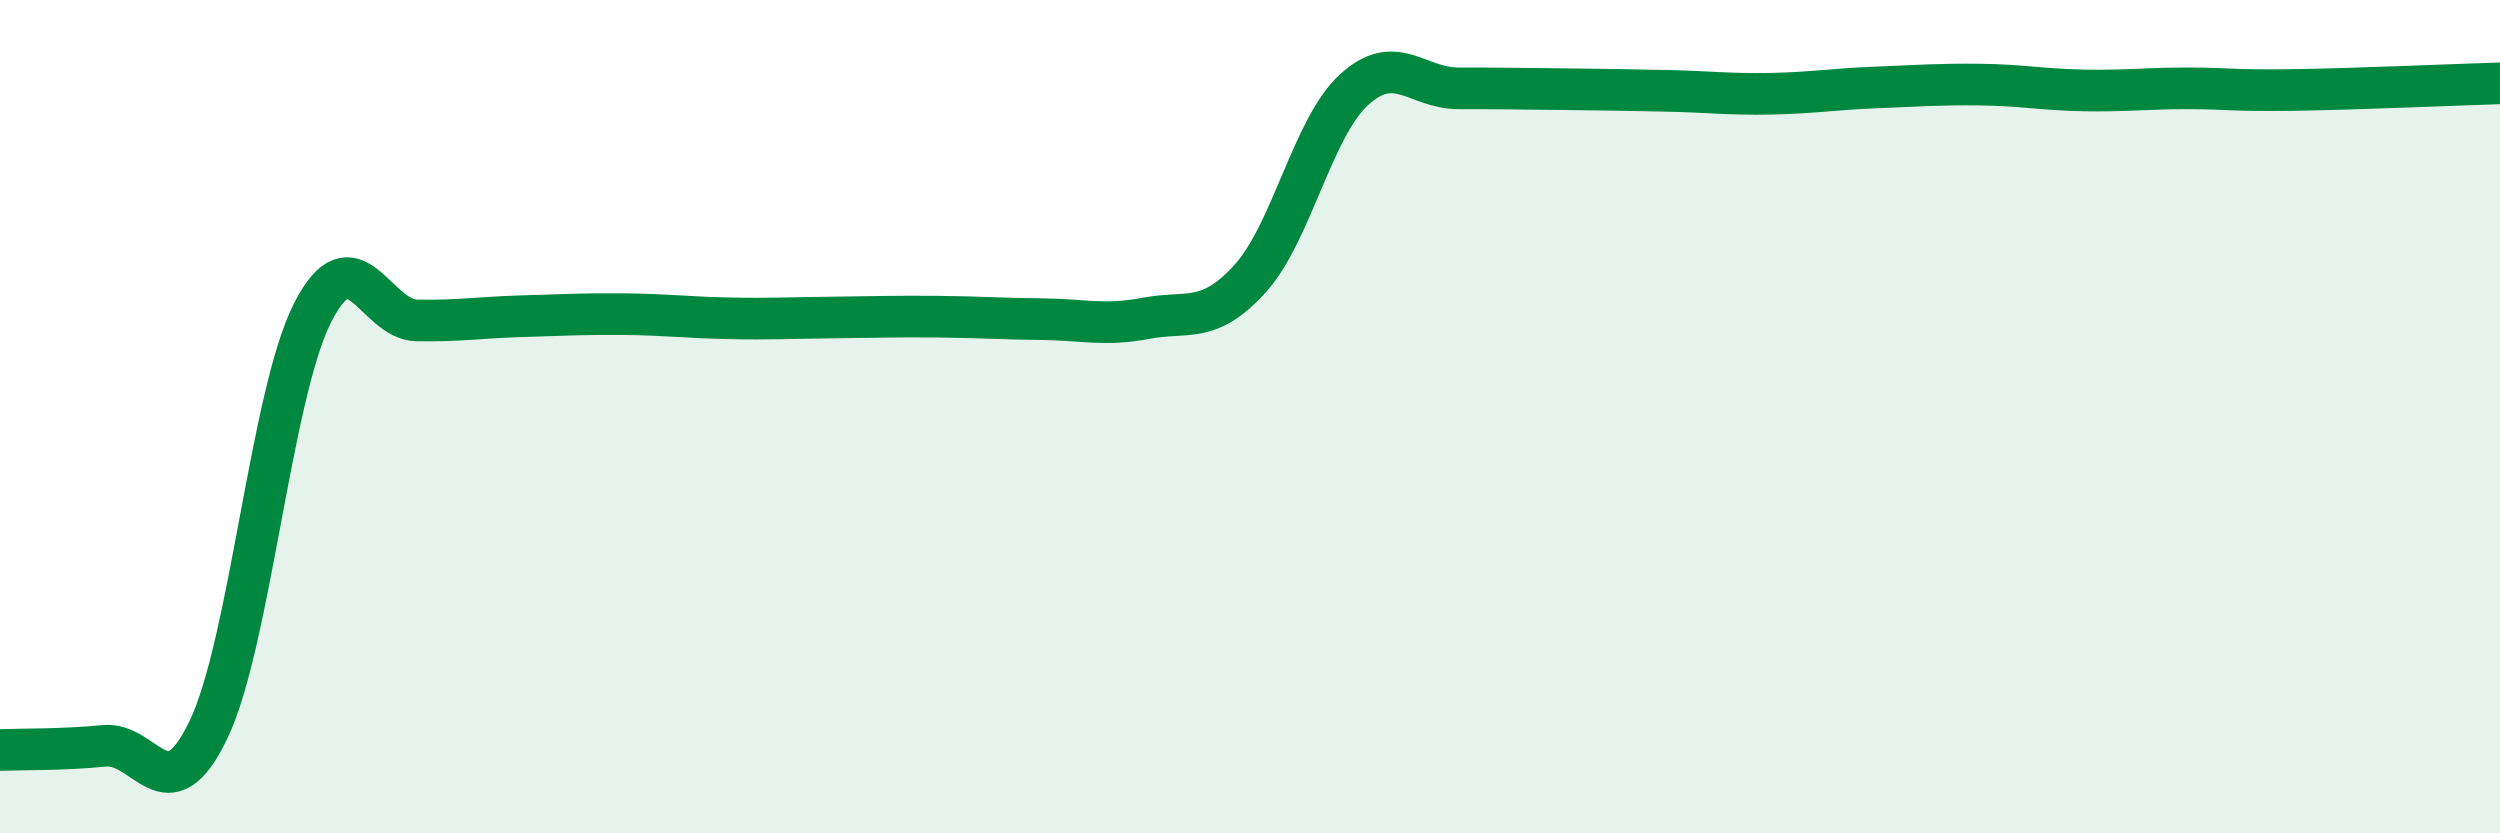 
    <svg width="60" height="20" viewBox="0 0 60 20" xmlns="http://www.w3.org/2000/svg">
      <path
        d="M 0,18 C 0.5,17.98 1.5,18 2.5,17.9 C 3.5,17.8 4,19.6 5,17.52 C 6,15.44 6.5,9.48 7.5,7.51 C 8.5,5.54 9,7.67 10,7.69 C 11,7.71 11.5,7.62 12.5,7.59 C 13.5,7.56 14,7.53 15,7.54 C 16,7.55 16.5,7.62 17.5,7.64 C 18.5,7.66 19,7.63 20,7.62 C 21,7.61 21.5,7.59 22.5,7.6 C 23.5,7.61 24,7.65 25,7.66 C 26,7.67 26.5,7.83 27.5,7.64 C 28.5,7.45 29,7.79 30,6.69 C 31,5.59 31.5,3.06 32.5,2.15 C 33.5,1.24 34,2.12 35,2.12 C 36,2.12 36.5,2.13 37.5,2.14 C 38.5,2.15 39,2.16 40,2.18 C 41,2.2 41.5,2.27 42.5,2.25 C 43.5,2.23 44,2.14 45,2.1 C 46,2.06 46.5,2.02 47.5,2.03 C 48.5,2.04 49,2.15 50,2.17 C 51,2.19 51.5,2.12 52.5,2.12 C 53.5,2.12 53.5,2.18 55,2.16 C 56.5,2.14 59,2.03 60,2L60 20L0 20Z"
        fill="#008740"
        opacity="0.1"
        stroke-linecap="round"
        stroke-linejoin="round"
      />
      <path
        d="M 0,18 C 0.5,17.98 1.5,18 2.5,17.9 C 3.5,17.8 4,19.6 5,17.52 C 6,15.44 6.5,9.48 7.5,7.51 C 8.5,5.54 9,7.67 10,7.69 C 11,7.71 11.5,7.62 12.5,7.59 C 13.5,7.56 14,7.53 15,7.54 C 16,7.55 16.5,7.62 17.5,7.64 C 18.5,7.66 19,7.63 20,7.62 C 21,7.61 21.5,7.59 22.5,7.6 C 23.5,7.61 24,7.65 25,7.66 C 26,7.67 26.5,7.83 27.5,7.64 C 28.5,7.45 29,7.79 30,6.69 C 31,5.59 31.5,3.06 32.5,2.15 C 33.5,1.24 34,2.12 35,2.12 C 36,2.12 36.5,2.13 37.5,2.14 C 38.5,2.15 39,2.16 40,2.18 C 41,2.2 41.5,2.27 42.5,2.25 C 43.5,2.23 44,2.14 45,2.1 C 46,2.06 46.5,2.02 47.5,2.03 C 48.5,2.04 49,2.15 50,2.17 C 51,2.19 51.5,2.12 52.5,2.12 C 53.5,2.12 53.5,2.18 55,2.16 C 56.5,2.14 59,2.03 60,2"
        stroke="#008740"
        stroke-width="1"
        fill="none"
        stroke-linecap="round"
        stroke-linejoin="round"
      />
    </svg>
  
